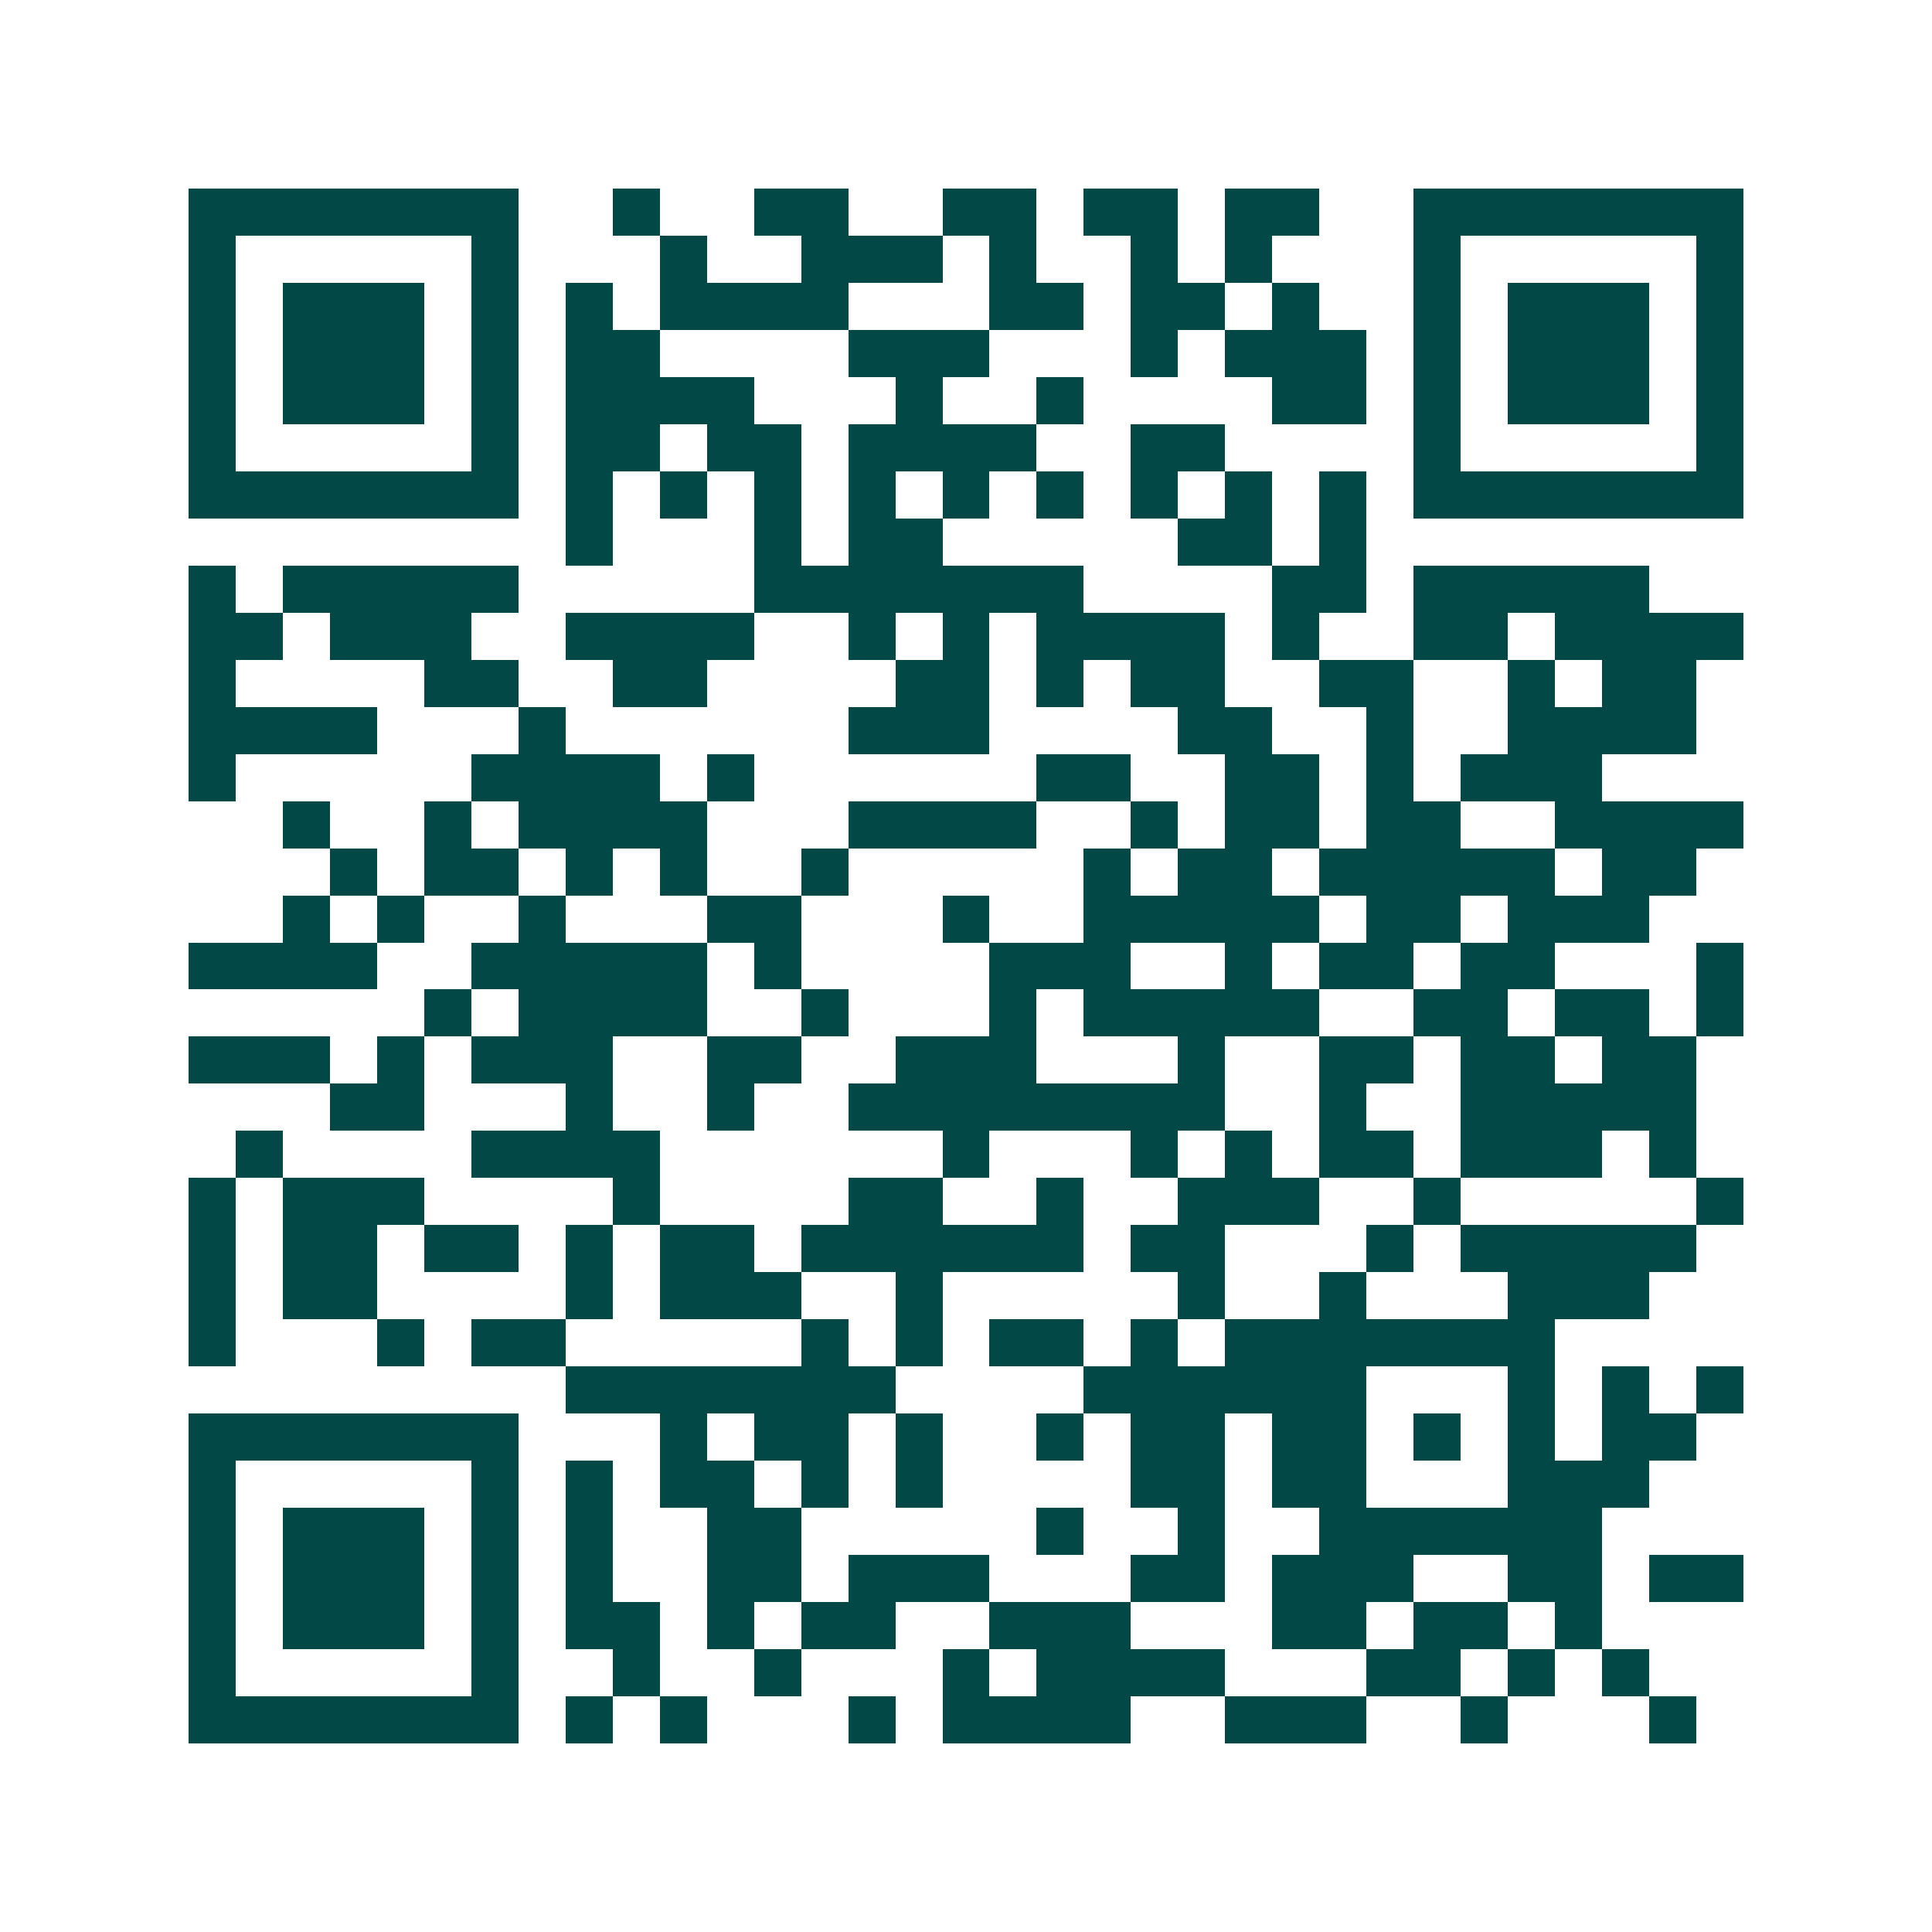 <svg xmlns="http://www.w3.org/2000/svg" width="200" height="200" viewBox="0 0 41 41" shape-rendering="crispEdges"><path fill="#ffffff" d="M0 0h41v41H0z"/><path stroke="#014847" d="M4 4.5h7m2 0h1m2 0h2m2 0h2m1 0h2m1 0h2m2 0h7M4 5.5h1m5 0h1m3 0h1m2 0h3m1 0h1m2 0h1m1 0h1m3 0h1m5 0h1M4 6.5h1m1 0h3m1 0h1m1 0h1m1 0h4m3 0h2m1 0h2m1 0h1m2 0h1m1 0h3m1 0h1M4 7.5h1m1 0h3m1 0h1m1 0h2m4 0h3m3 0h1m1 0h3m1 0h1m1 0h3m1 0h1M4 8.5h1m1 0h3m1 0h1m1 0h4m3 0h1m2 0h1m4 0h2m1 0h1m1 0h3m1 0h1M4 9.5h1m5 0h1m1 0h2m1 0h2m1 0h4m2 0h2m4 0h1m5 0h1M4 10.5h7m1 0h1m1 0h1m1 0h1m1 0h1m1 0h1m1 0h1m1 0h1m1 0h1m1 0h1m1 0h7M12 11.5h1m3 0h1m1 0h2m5 0h2m1 0h1M4 12.5h1m1 0h5m5 0h7m4 0h2m1 0h5M4 13.5h2m1 0h3m2 0h4m2 0h1m1 0h1m1 0h4m1 0h1m2 0h2m1 0h4M4 14.5h1m4 0h2m2 0h2m4 0h2m1 0h1m1 0h2m2 0h2m2 0h1m1 0h2M4 15.5h4m3 0h1m6 0h3m4 0h2m2 0h1m2 0h4M4 16.5h1m5 0h4m1 0h1m6 0h2m2 0h2m1 0h1m1 0h3M6 17.5h1m2 0h1m1 0h4m3 0h4m2 0h1m1 0h2m1 0h2m2 0h4M7 18.5h1m1 0h2m1 0h1m1 0h1m2 0h1m5 0h1m1 0h2m1 0h5m1 0h2M6 19.5h1m1 0h1m2 0h1m3 0h2m3 0h1m2 0h5m1 0h2m1 0h3M4 20.5h4m2 0h5m1 0h1m4 0h3m2 0h1m1 0h2m1 0h2m3 0h1M9 21.5h1m1 0h4m2 0h1m3 0h1m1 0h5m2 0h2m1 0h2m1 0h1M4 22.5h3m1 0h1m1 0h3m2 0h2m2 0h3m3 0h1m2 0h2m1 0h2m1 0h2M7 23.5h2m3 0h1m2 0h1m2 0h8m2 0h1m2 0h5M5 24.5h1m4 0h4m6 0h1m3 0h1m1 0h1m1 0h2m1 0h3m1 0h1M4 25.5h1m1 0h3m4 0h1m4 0h2m2 0h1m2 0h3m2 0h1m5 0h1M4 26.5h1m1 0h2m1 0h2m1 0h1m1 0h2m1 0h6m1 0h2m3 0h1m1 0h5M4 27.5h1m1 0h2m4 0h1m1 0h3m2 0h1m5 0h1m2 0h1m3 0h3M4 28.5h1m3 0h1m1 0h2m5 0h1m1 0h1m1 0h2m1 0h1m1 0h7M12 29.5h7m4 0h6m3 0h1m1 0h1m1 0h1M4 30.5h7m3 0h1m1 0h2m1 0h1m2 0h1m1 0h2m1 0h2m1 0h1m1 0h1m1 0h2M4 31.5h1m5 0h1m1 0h1m1 0h2m1 0h1m1 0h1m4 0h2m1 0h2m3 0h3M4 32.5h1m1 0h3m1 0h1m1 0h1m2 0h2m5 0h1m2 0h1m2 0h6M4 33.5h1m1 0h3m1 0h1m1 0h1m2 0h2m1 0h3m3 0h2m1 0h3m2 0h2m1 0h2M4 34.5h1m1 0h3m1 0h1m1 0h2m1 0h1m1 0h2m2 0h3m3 0h2m1 0h2m1 0h1M4 35.5h1m5 0h1m2 0h1m2 0h1m3 0h1m1 0h4m3 0h2m1 0h1m1 0h1M4 36.5h7m1 0h1m1 0h1m3 0h1m1 0h4m2 0h3m2 0h1m3 0h1"/></svg>
